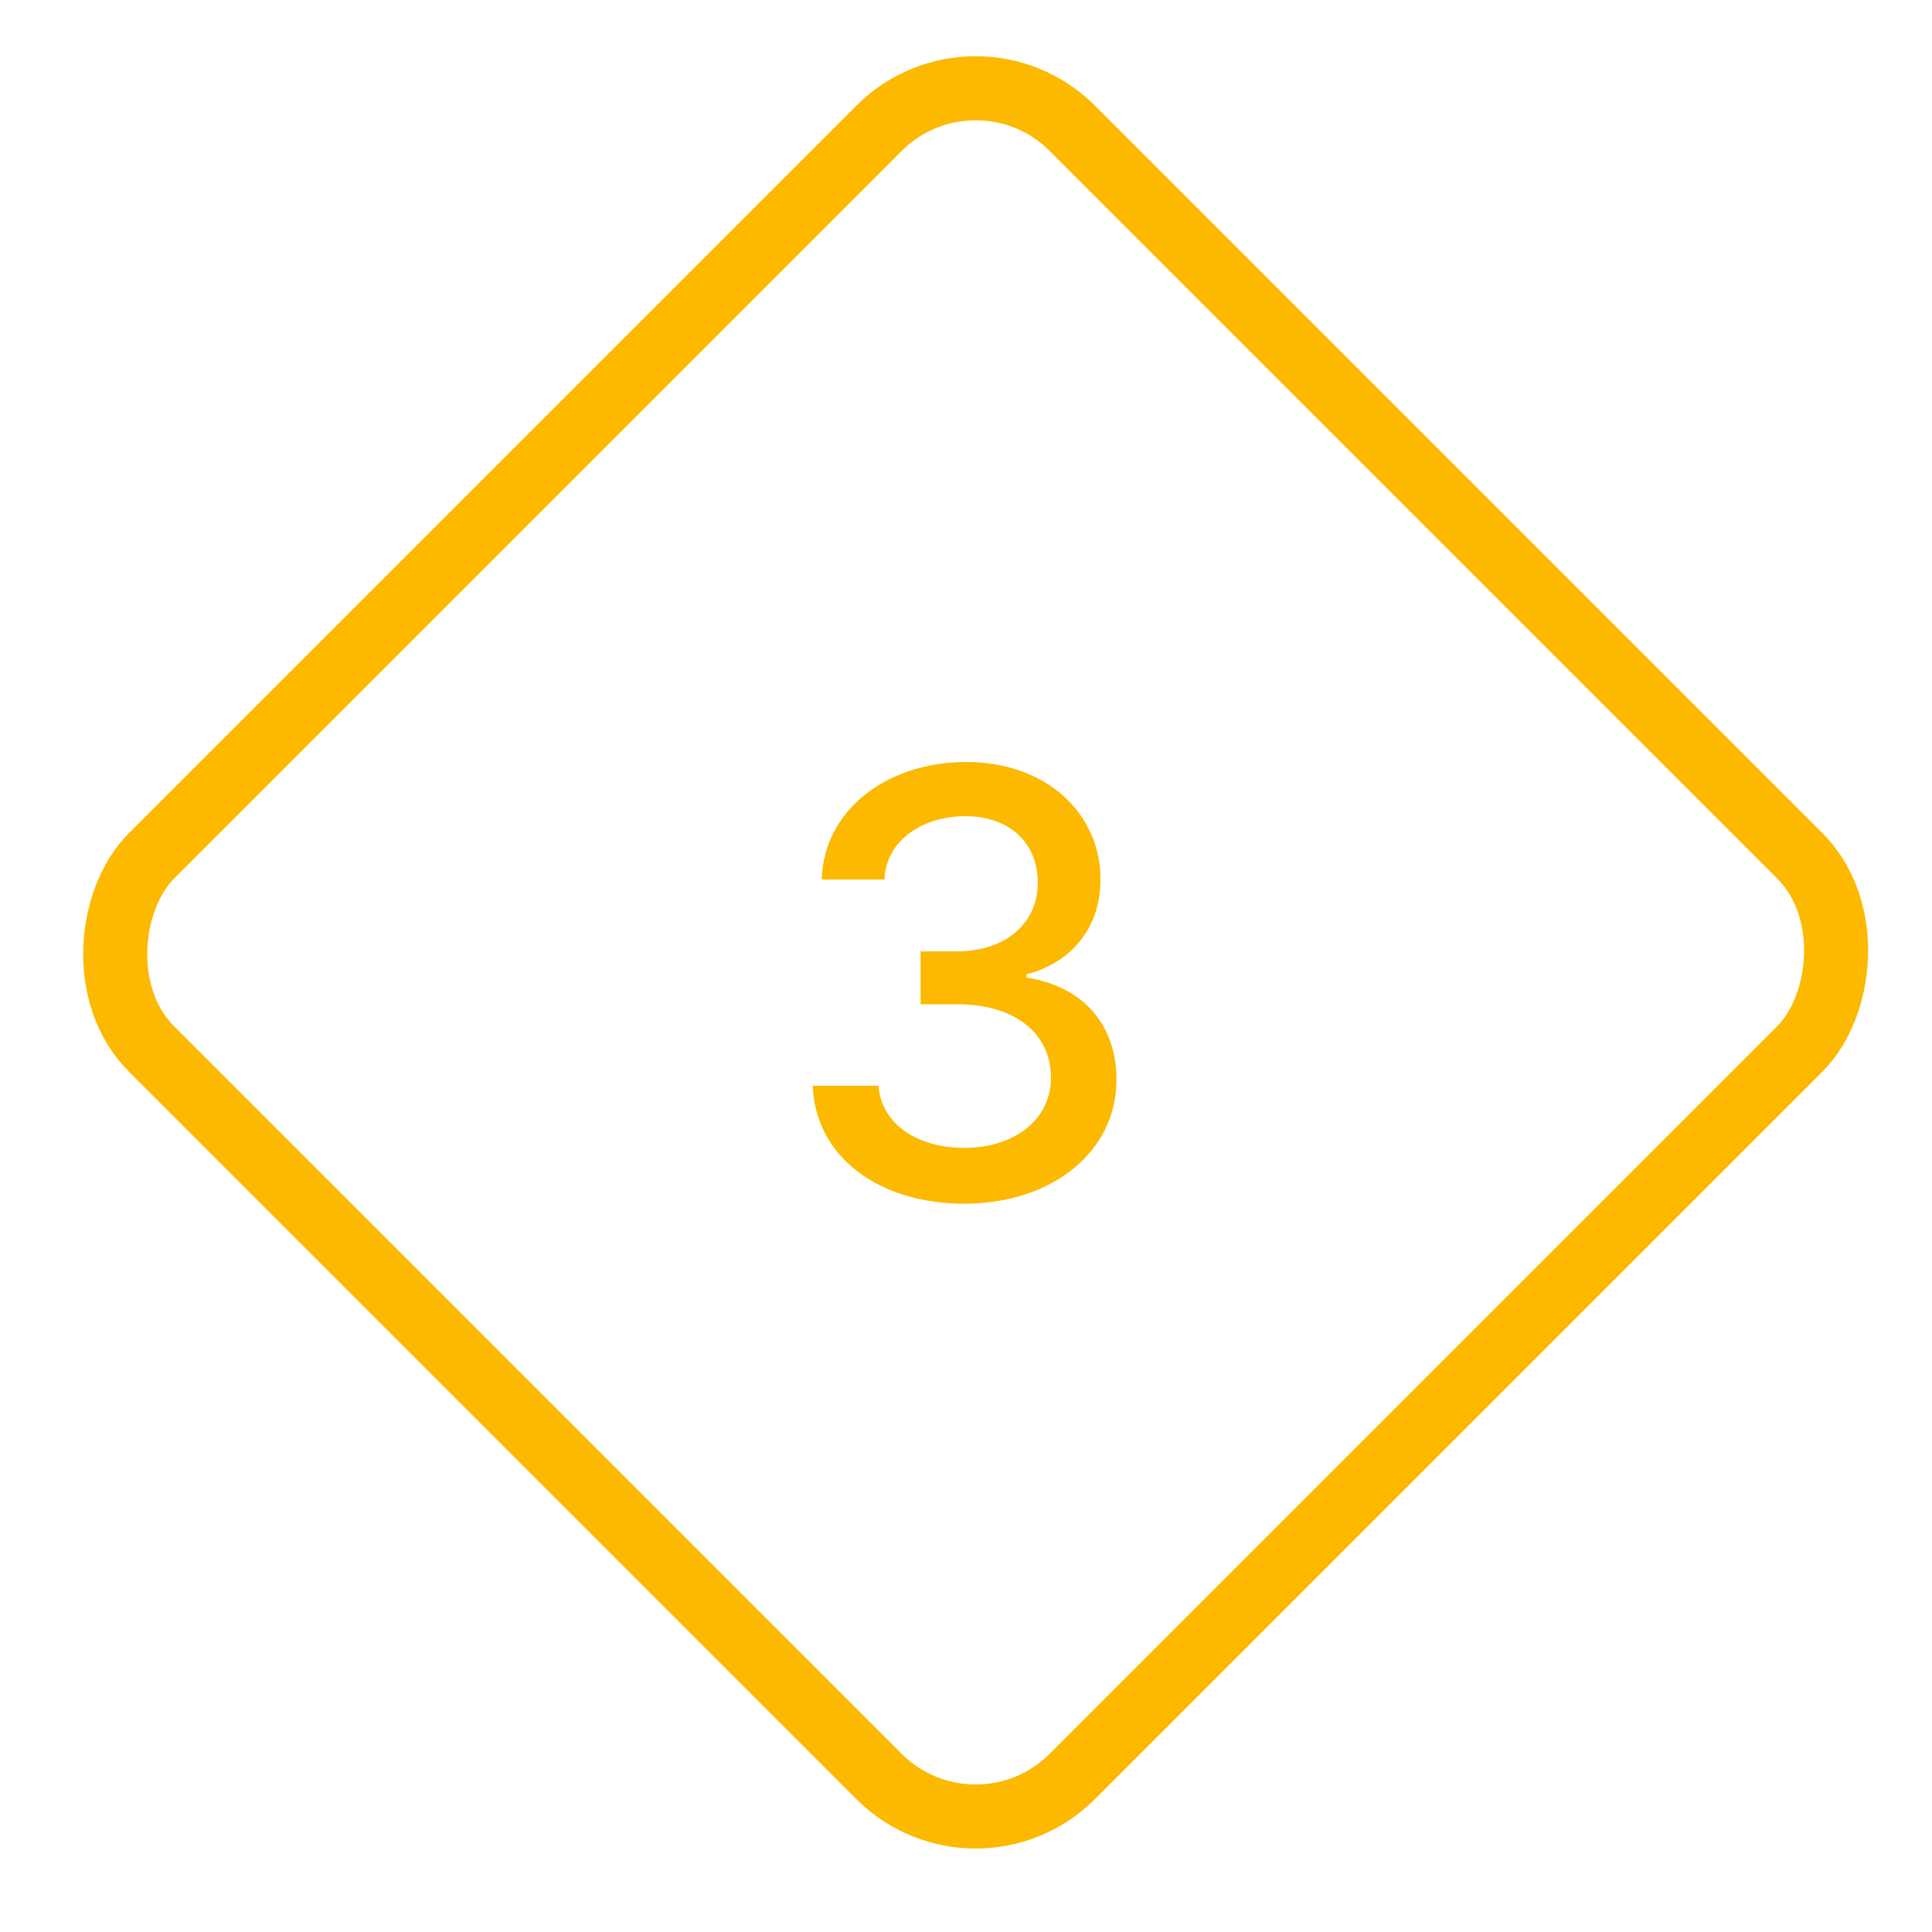 <?xml version="1.0" encoding="UTF-8"?>
<svg width="100px" height="100px" viewBox="0 0 100 100" version="1.1" xmlns="http://www.w3.org/2000/svg" xmlns:xlink="http://www.w3.org/1999/xlink">
    <title>icon_step_3</title>
    <g id="icon_step_3" stroke="none" stroke-width="1" fill="none" fill-rule="evenodd">
        <rect id="Rectangle" stroke="#FCB900" stroke-width="3.315" transform="translate(50.5, 49.295) rotate(45) translate(-50.5, -49.295) " x="16.802" y="15.597" width="67.396" height="67.396" rx="7.071"></rect>
        <path d="M49.921,62.304 C54.463,62.304 57.799,59.588 57.788,55.893 C57.799,53.079 56.093,51.057 53.137,50.601 L53.137,50.427 C55.462,49.83 56.973,48.004 56.962,45.505 C56.973,42.234 54.289,39.441 50.008,39.441 C45.922,39.441 42.64,41.908 42.531,45.526 L45.78,45.526 C45.857,43.484 47.78,42.245 49.964,42.245 C52.235,42.245 53.724,43.625 53.713,45.679 C53.724,47.83 51.996,49.243 49.529,49.243 L47.649,49.243 L47.649,51.981 L49.529,51.981 C52.615,51.981 54.398,53.546 54.398,55.784 C54.398,57.947 52.518,59.414 49.899,59.414 C47.487,59.414 45.607,58.175 45.476,56.197 L42.064,56.197 C42.205,59.827 45.422,62.304 49.921,62.304 Z" id="3" fill="#FCB900" fill-rule="nonzero"></path>
    </g>
</svg>